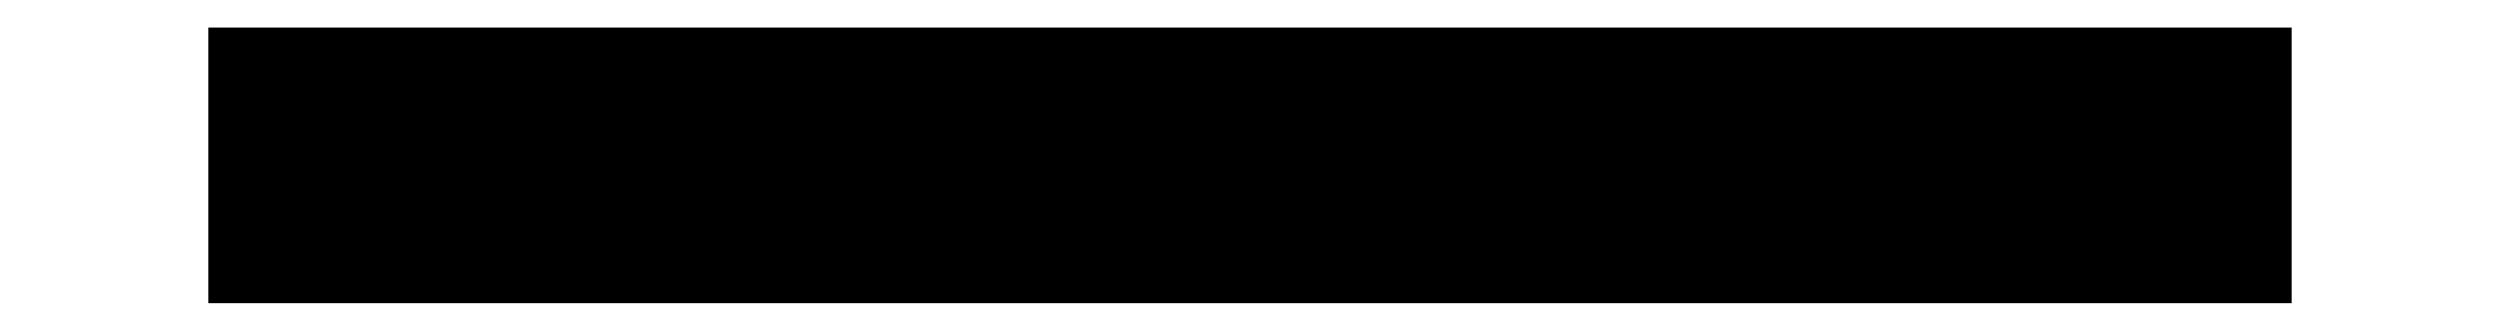 <!-- Generator: Adobe Illustrator 18.1.1, SVG Export Plug-In  -->
<svg version="1.1"
	 xmlns="http://www.w3.org/2000/svg" xmlns:xlink="http://www.w3.org/1999/xlink" xmlns:a="http://ns.adobe.com/AdobeSVGViewerExtensions/3.0/"
	 x="0px" y="0px" width="1152px" height="152px" viewBox="0 0 1152 152" enable-background="new 0 0 1152 152" xml:space="preserve"
	>
<defs>
</defs>
<filter  id="AI_ぼかし_ガウス_4">
	<feGaussianBlur  stdDeviation="4"></feGaussianBlur>
</filter>
<g filter="url(#AI_ぼかし_ガウス_4)">
	<rect x="96" y="12.7" width="960" height="127"/>
</g>
</svg>